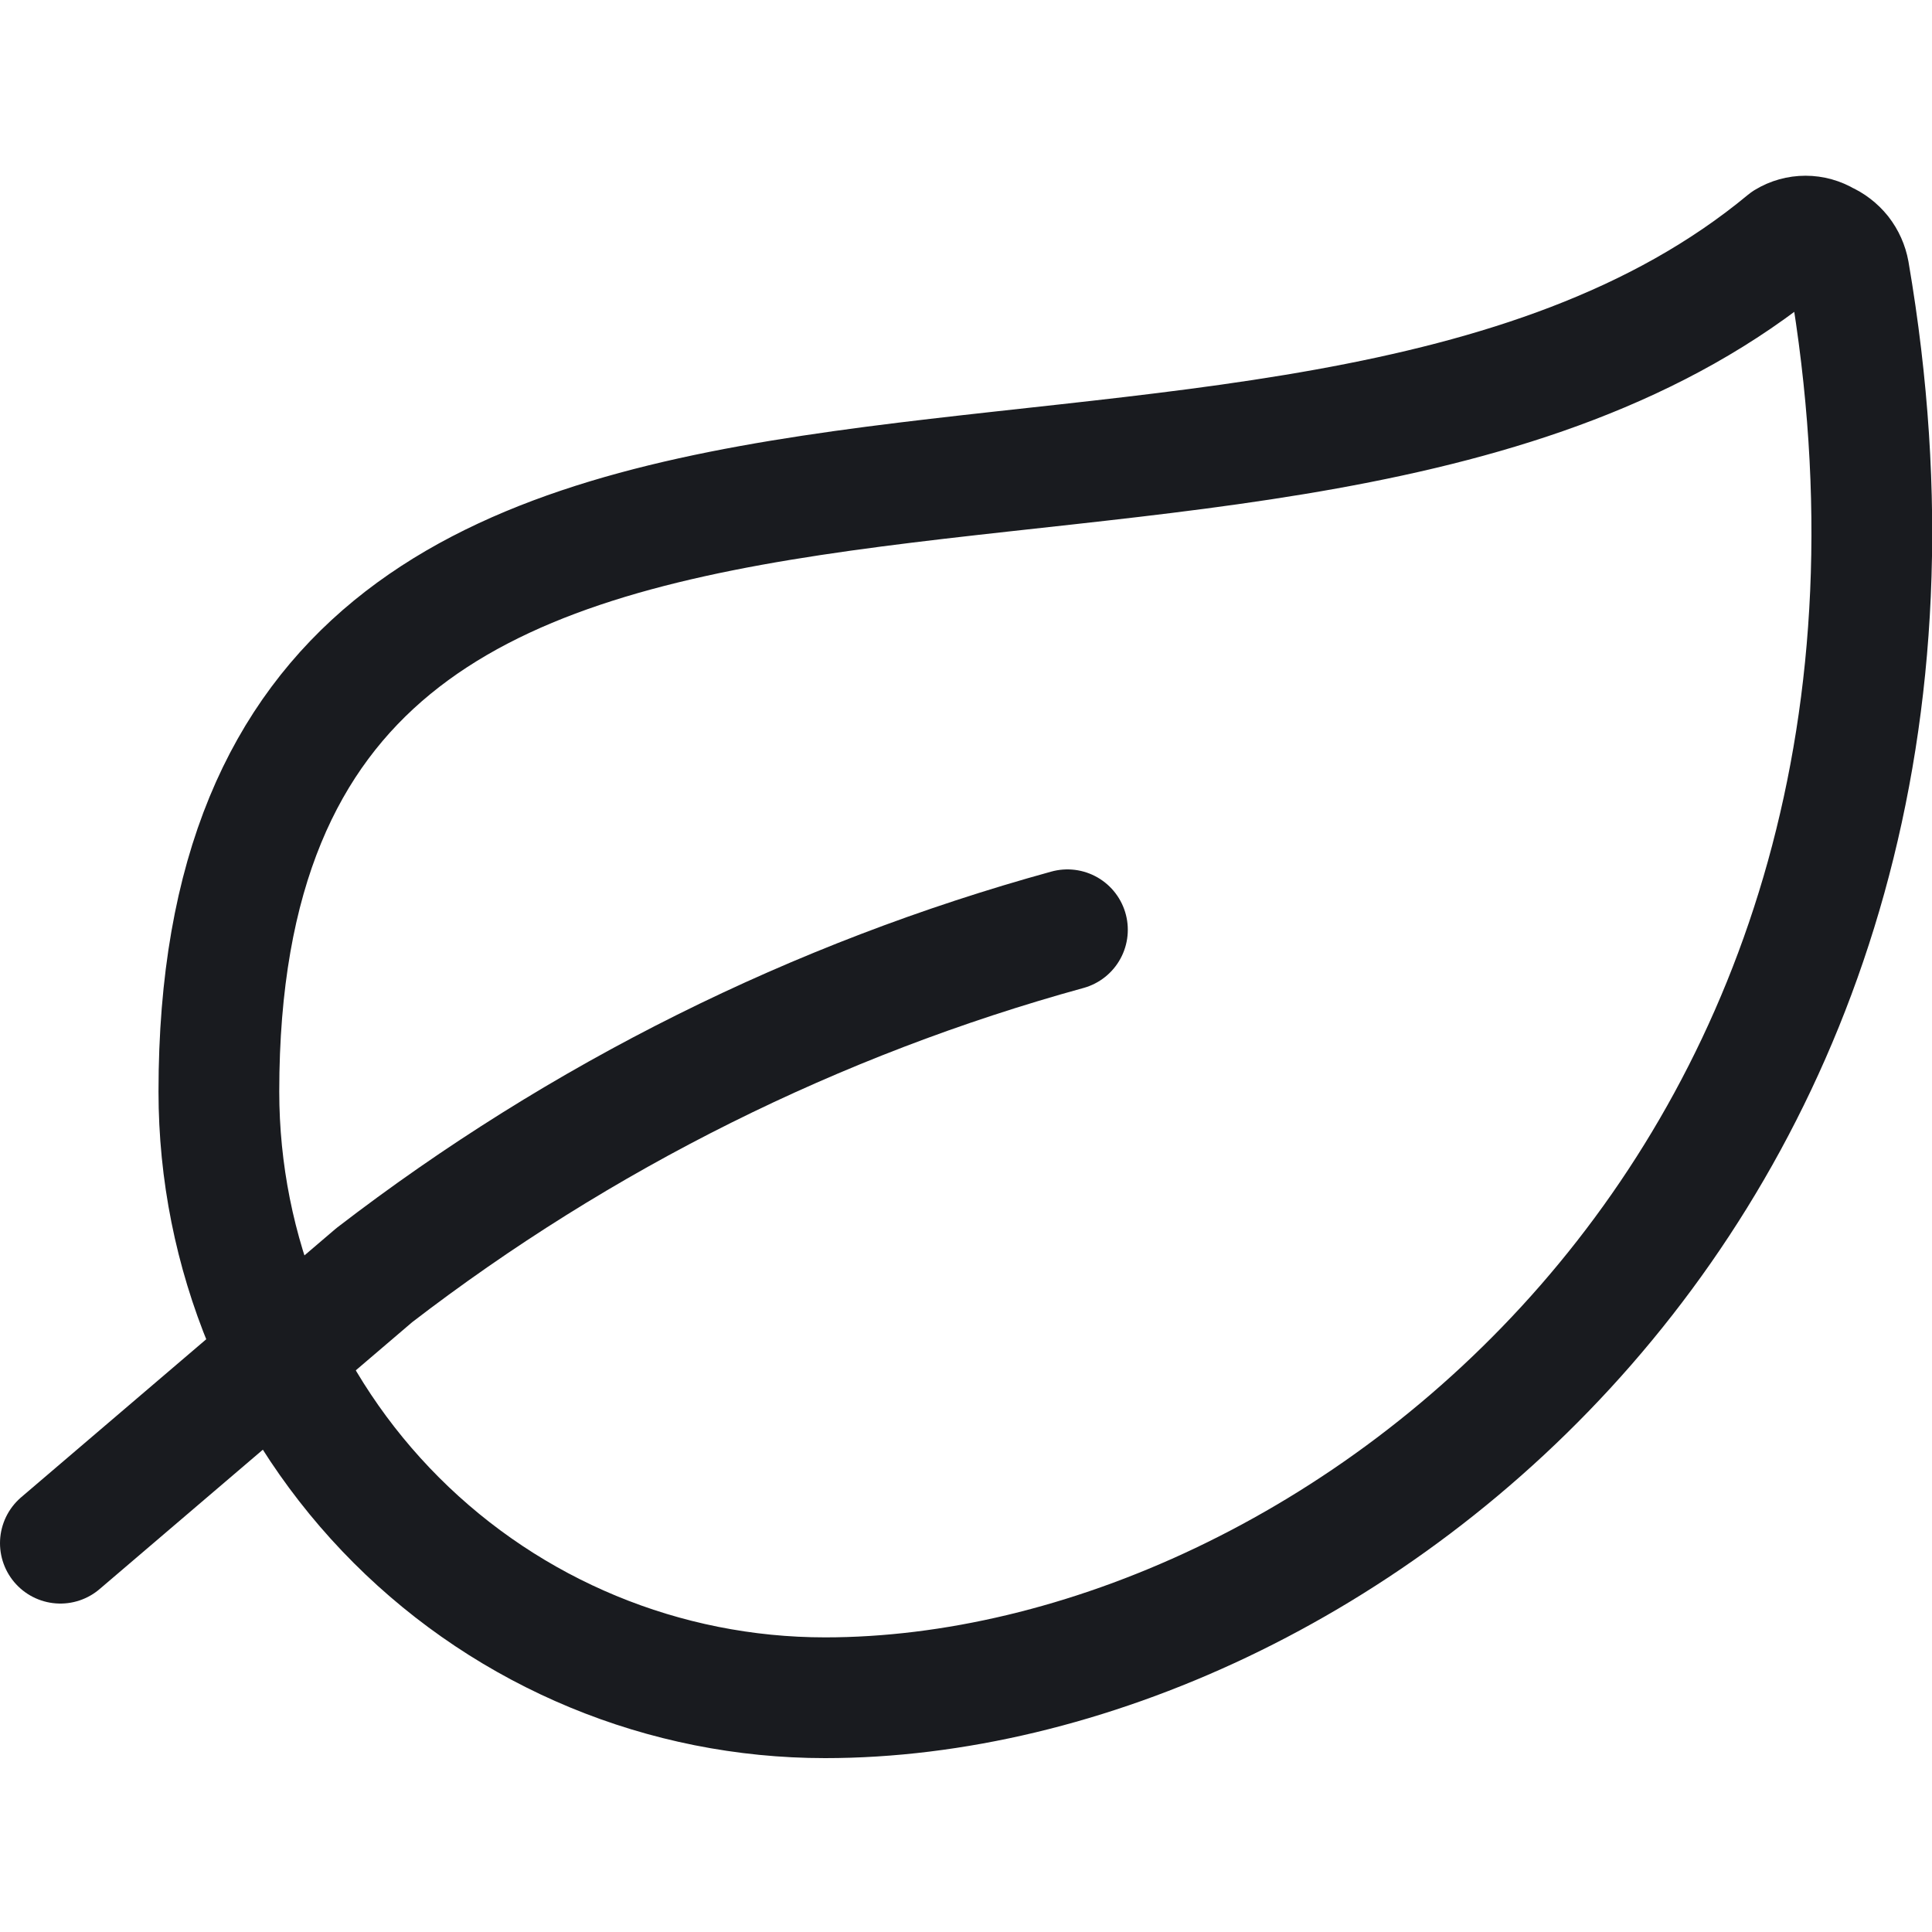 <svg width="24" height="24" viewBox="0 0 24 24" fill="none" xmlns="http://www.w3.org/2000/svg">
<g clip-path="url(#clip0_4407_9409)">
<path d="M10.249 21.09C8.252 21.09 6.336 20.297 4.924 18.885C3.512 17.473 2.719 15.557 2.719 13.56C2.719 2.64 15.859 8.25 22.189 3C22.261 2.956 22.344 2.933 22.429 2.933C22.513 2.933 22.596 2.956 22.669 3C22.746 3.034 22.814 3.086 22.867 3.152C22.919 3.219 22.954 3.297 22.969 3.38C24.899 14.64 16.569 21.09 10.249 21.09Z" stroke="#191B1F" stroke-width="1.5" stroke-linecap="round" stroke-linejoin="round"/>
<path d="M13.26 11.55C10.139 12.409 7.215 13.866 4.65 15.84L0.75 19.17" stroke="#191B1F" stroke-width="1.5" stroke-linecap="round" stroke-linejoin="round"/>
</g>
<defs>
<clipPath id="clip0_4407_9409">
<rect width="24" height="24" fill="white"/>
</clipPath>
</defs>
</svg>
